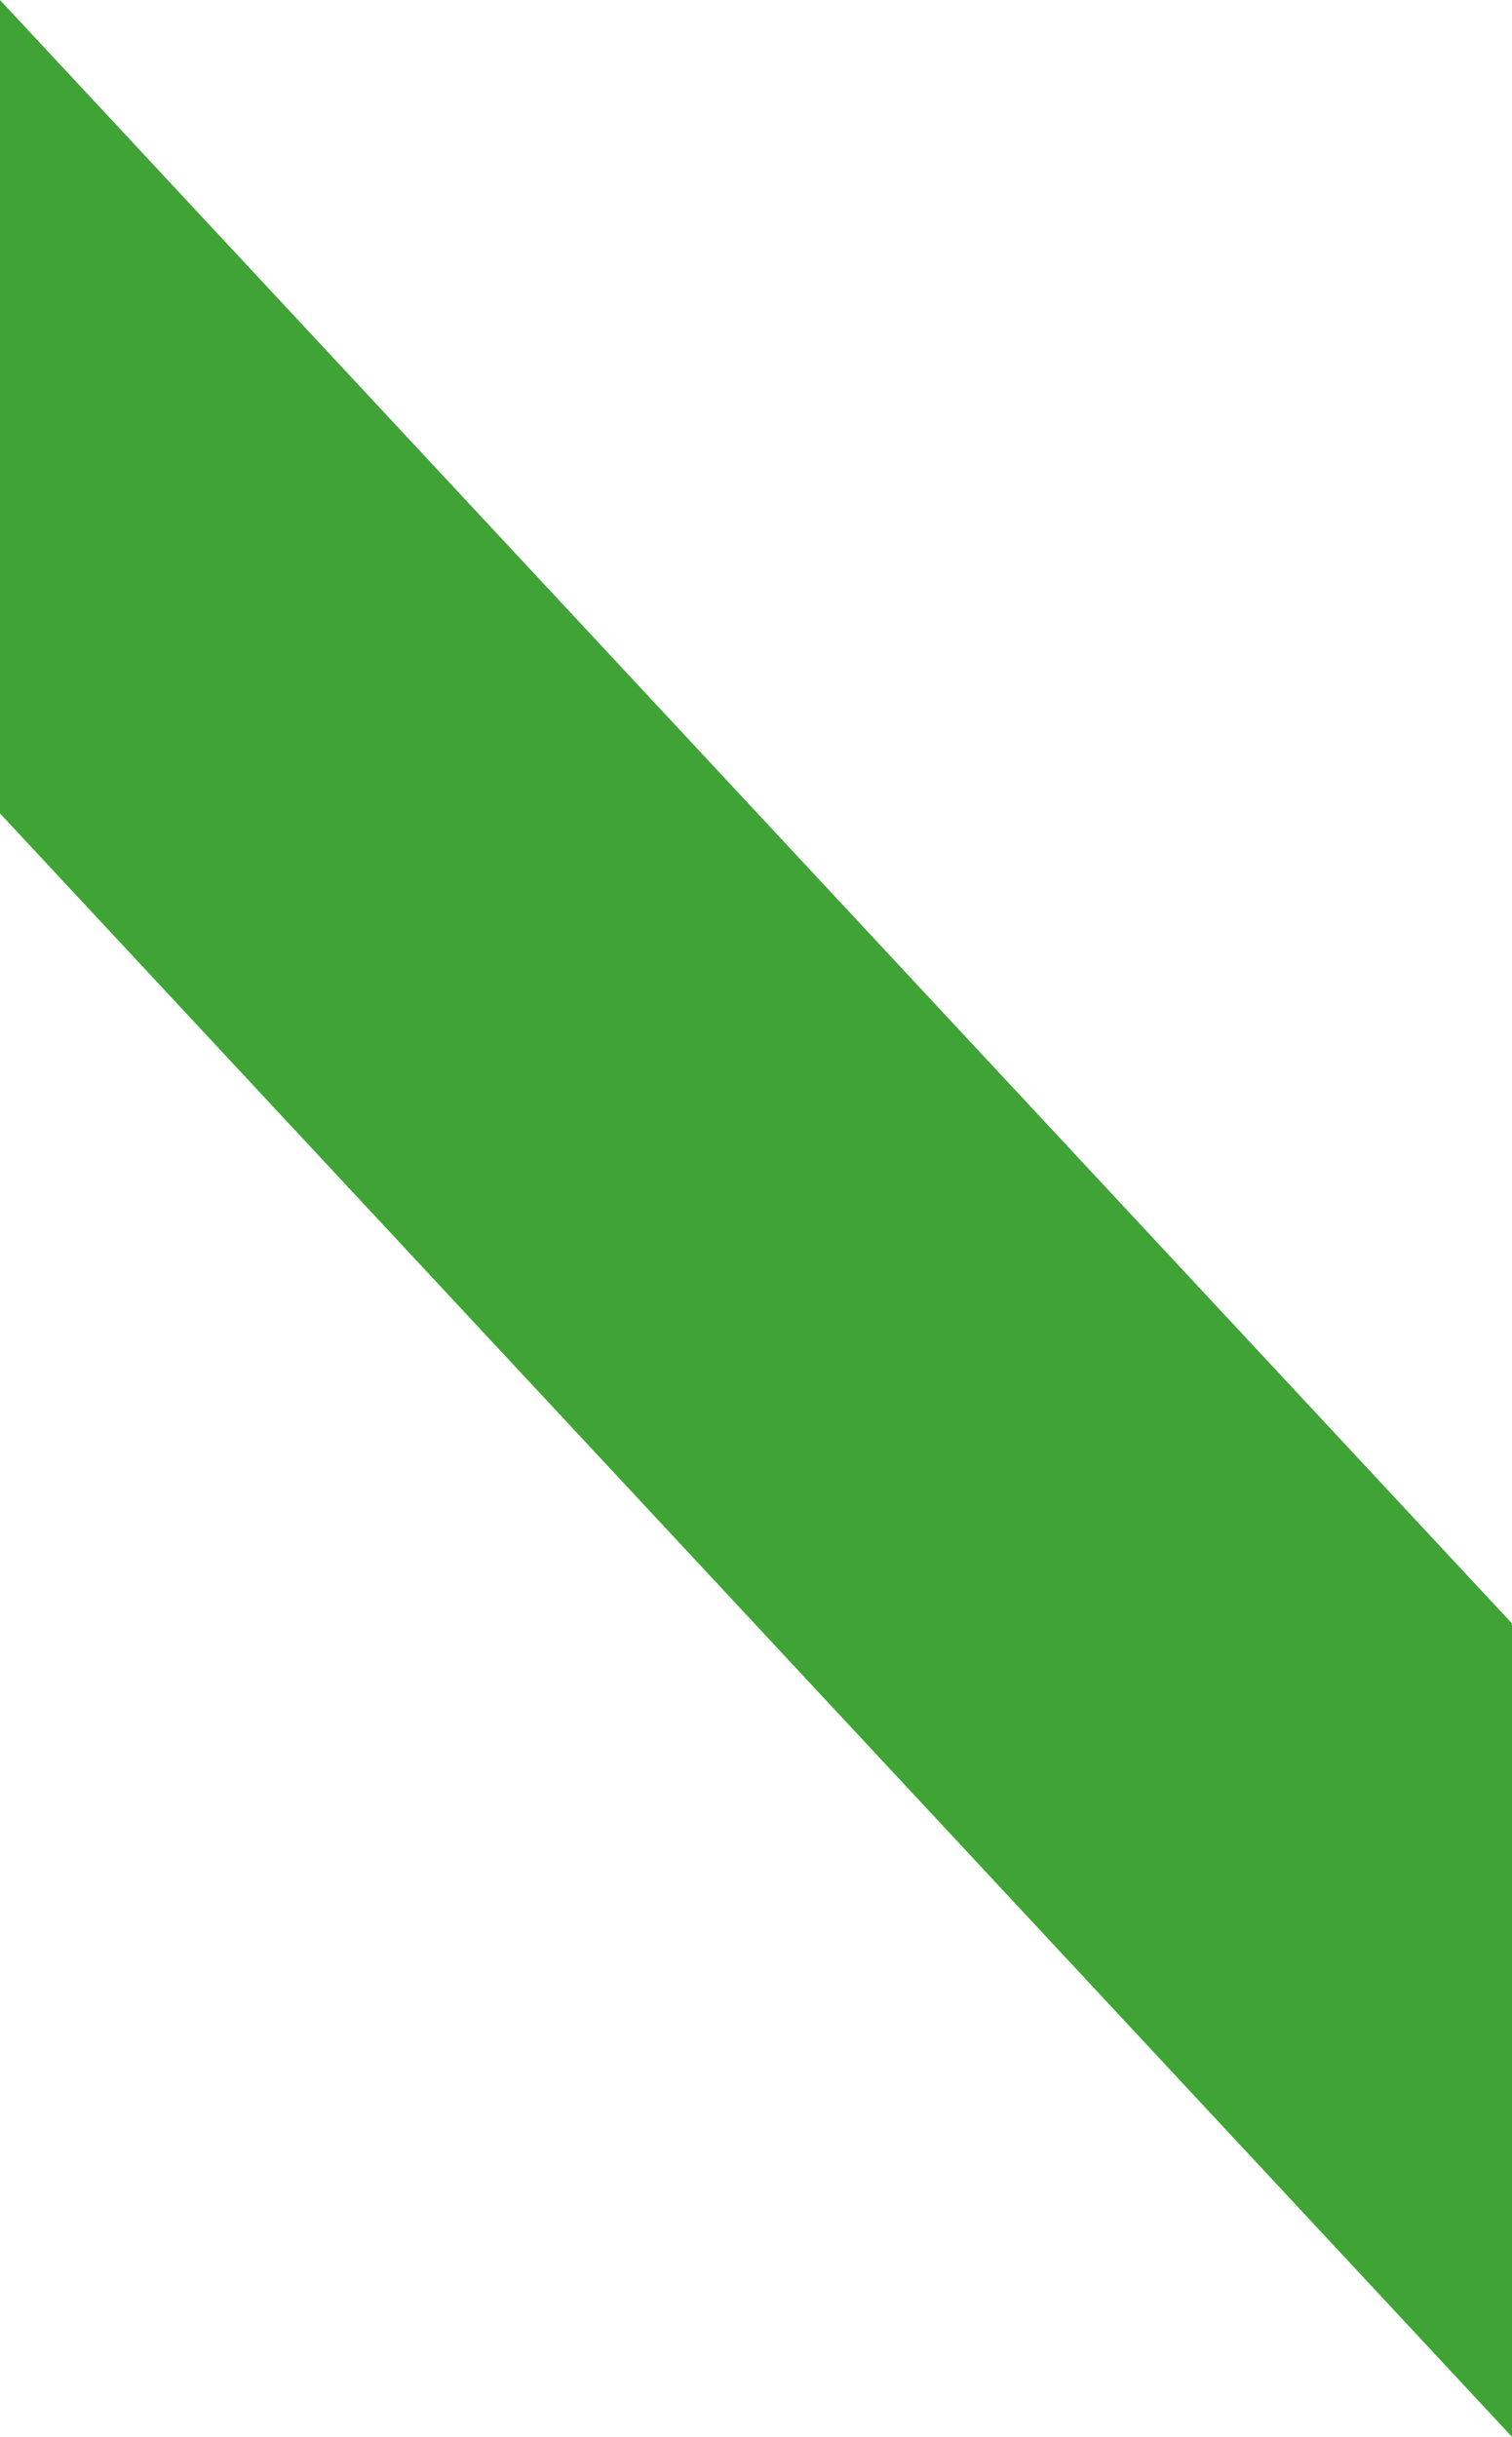 <?xml version="1.0" encoding="utf-8"?>
<!-- Generator: Adobe Illustrator 28.0.0, SVG Export Plug-In . SVG Version: 6.00 Build 0)  -->
<svg version="1.1" id="Ebene_1" xmlns="http://www.w3.org/2000/svg" xmlns:xlink="http://www.w3.org/1999/xlink" x="0px" y="0px"
	 width="90px" height="145px" viewBox="0 0 90 145" style="enable-background:new 0 0 90 145;" xml:space="preserve">
<style type="text/css">
	.st0{fill:#3FA435;}
</style>
<path class="st0" d="M90,96.6L0,0v48.4L90,145V96.6z"/>
</svg>
